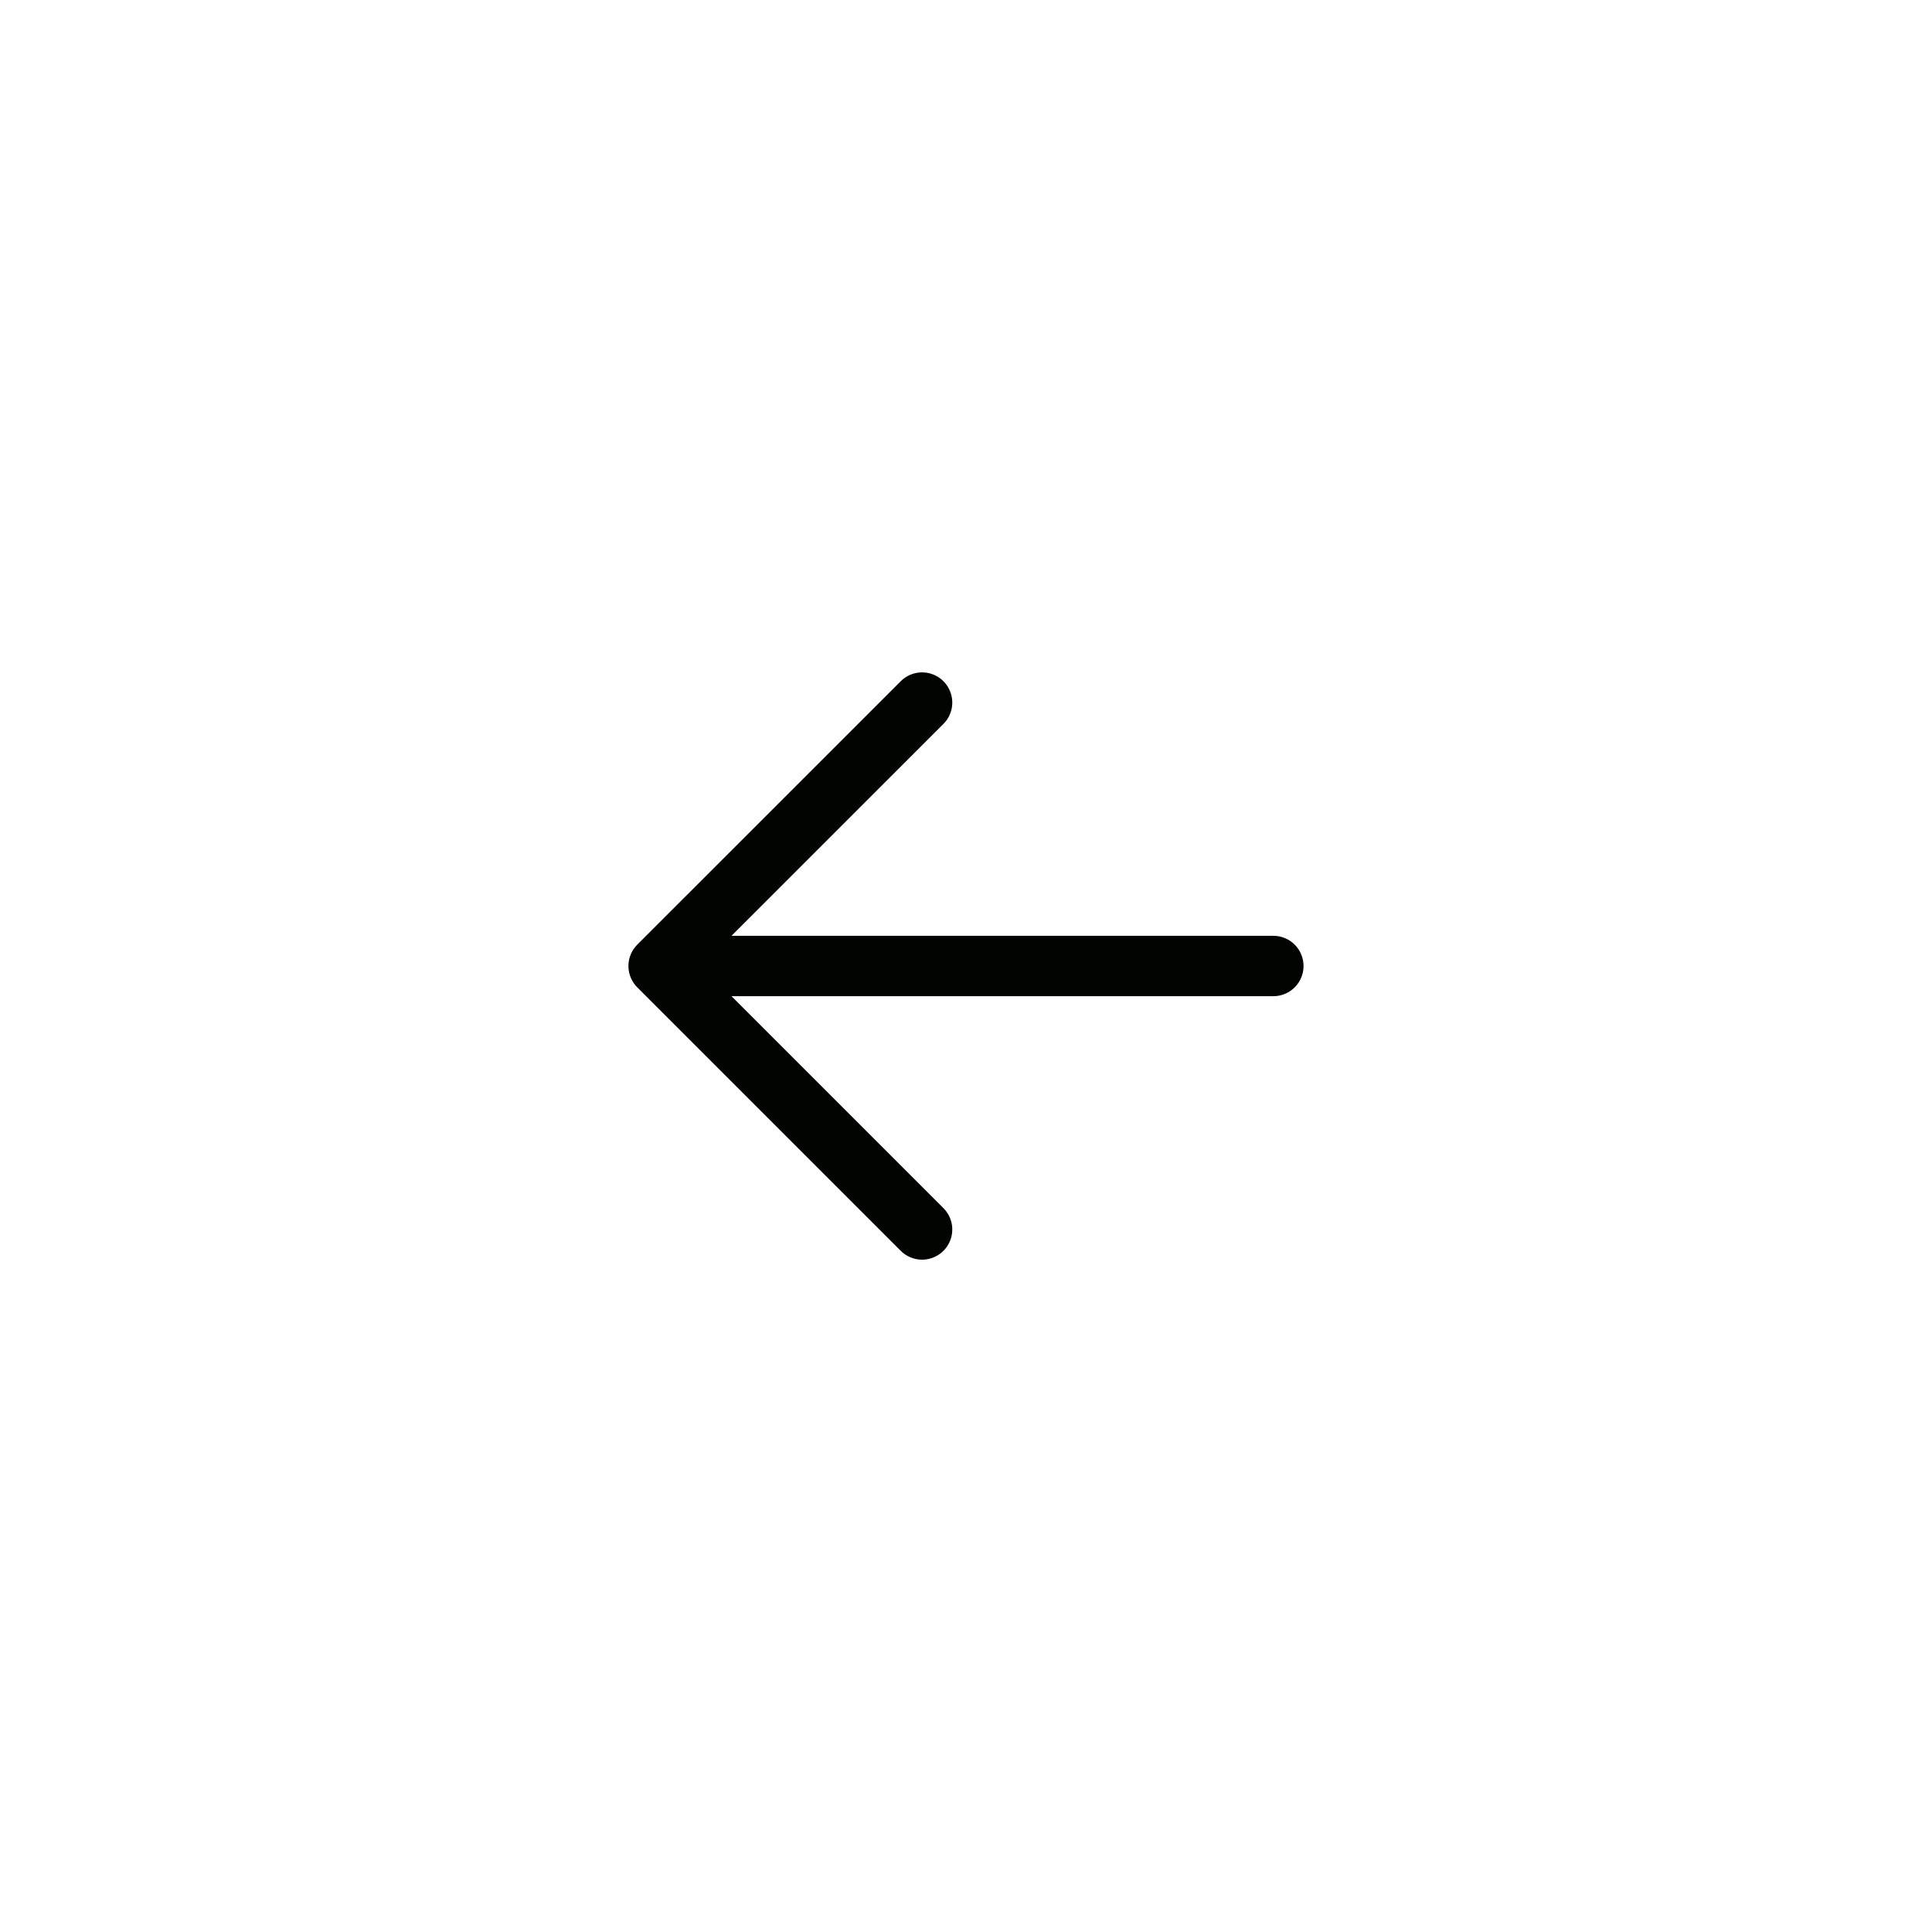<?xml version="1.0" encoding="UTF-8"?>
<svg xmlns="http://www.w3.org/2000/svg" width="48" height="48" viewBox="0 0 48 48" fill="none">
  <path d="M22.909 17.455L16.363 24M16.363 24L22.909 30.546M16.363 24H31.636" stroke="#020402" stroke-width="1.5" stroke-linecap="round"></path>
</svg>
